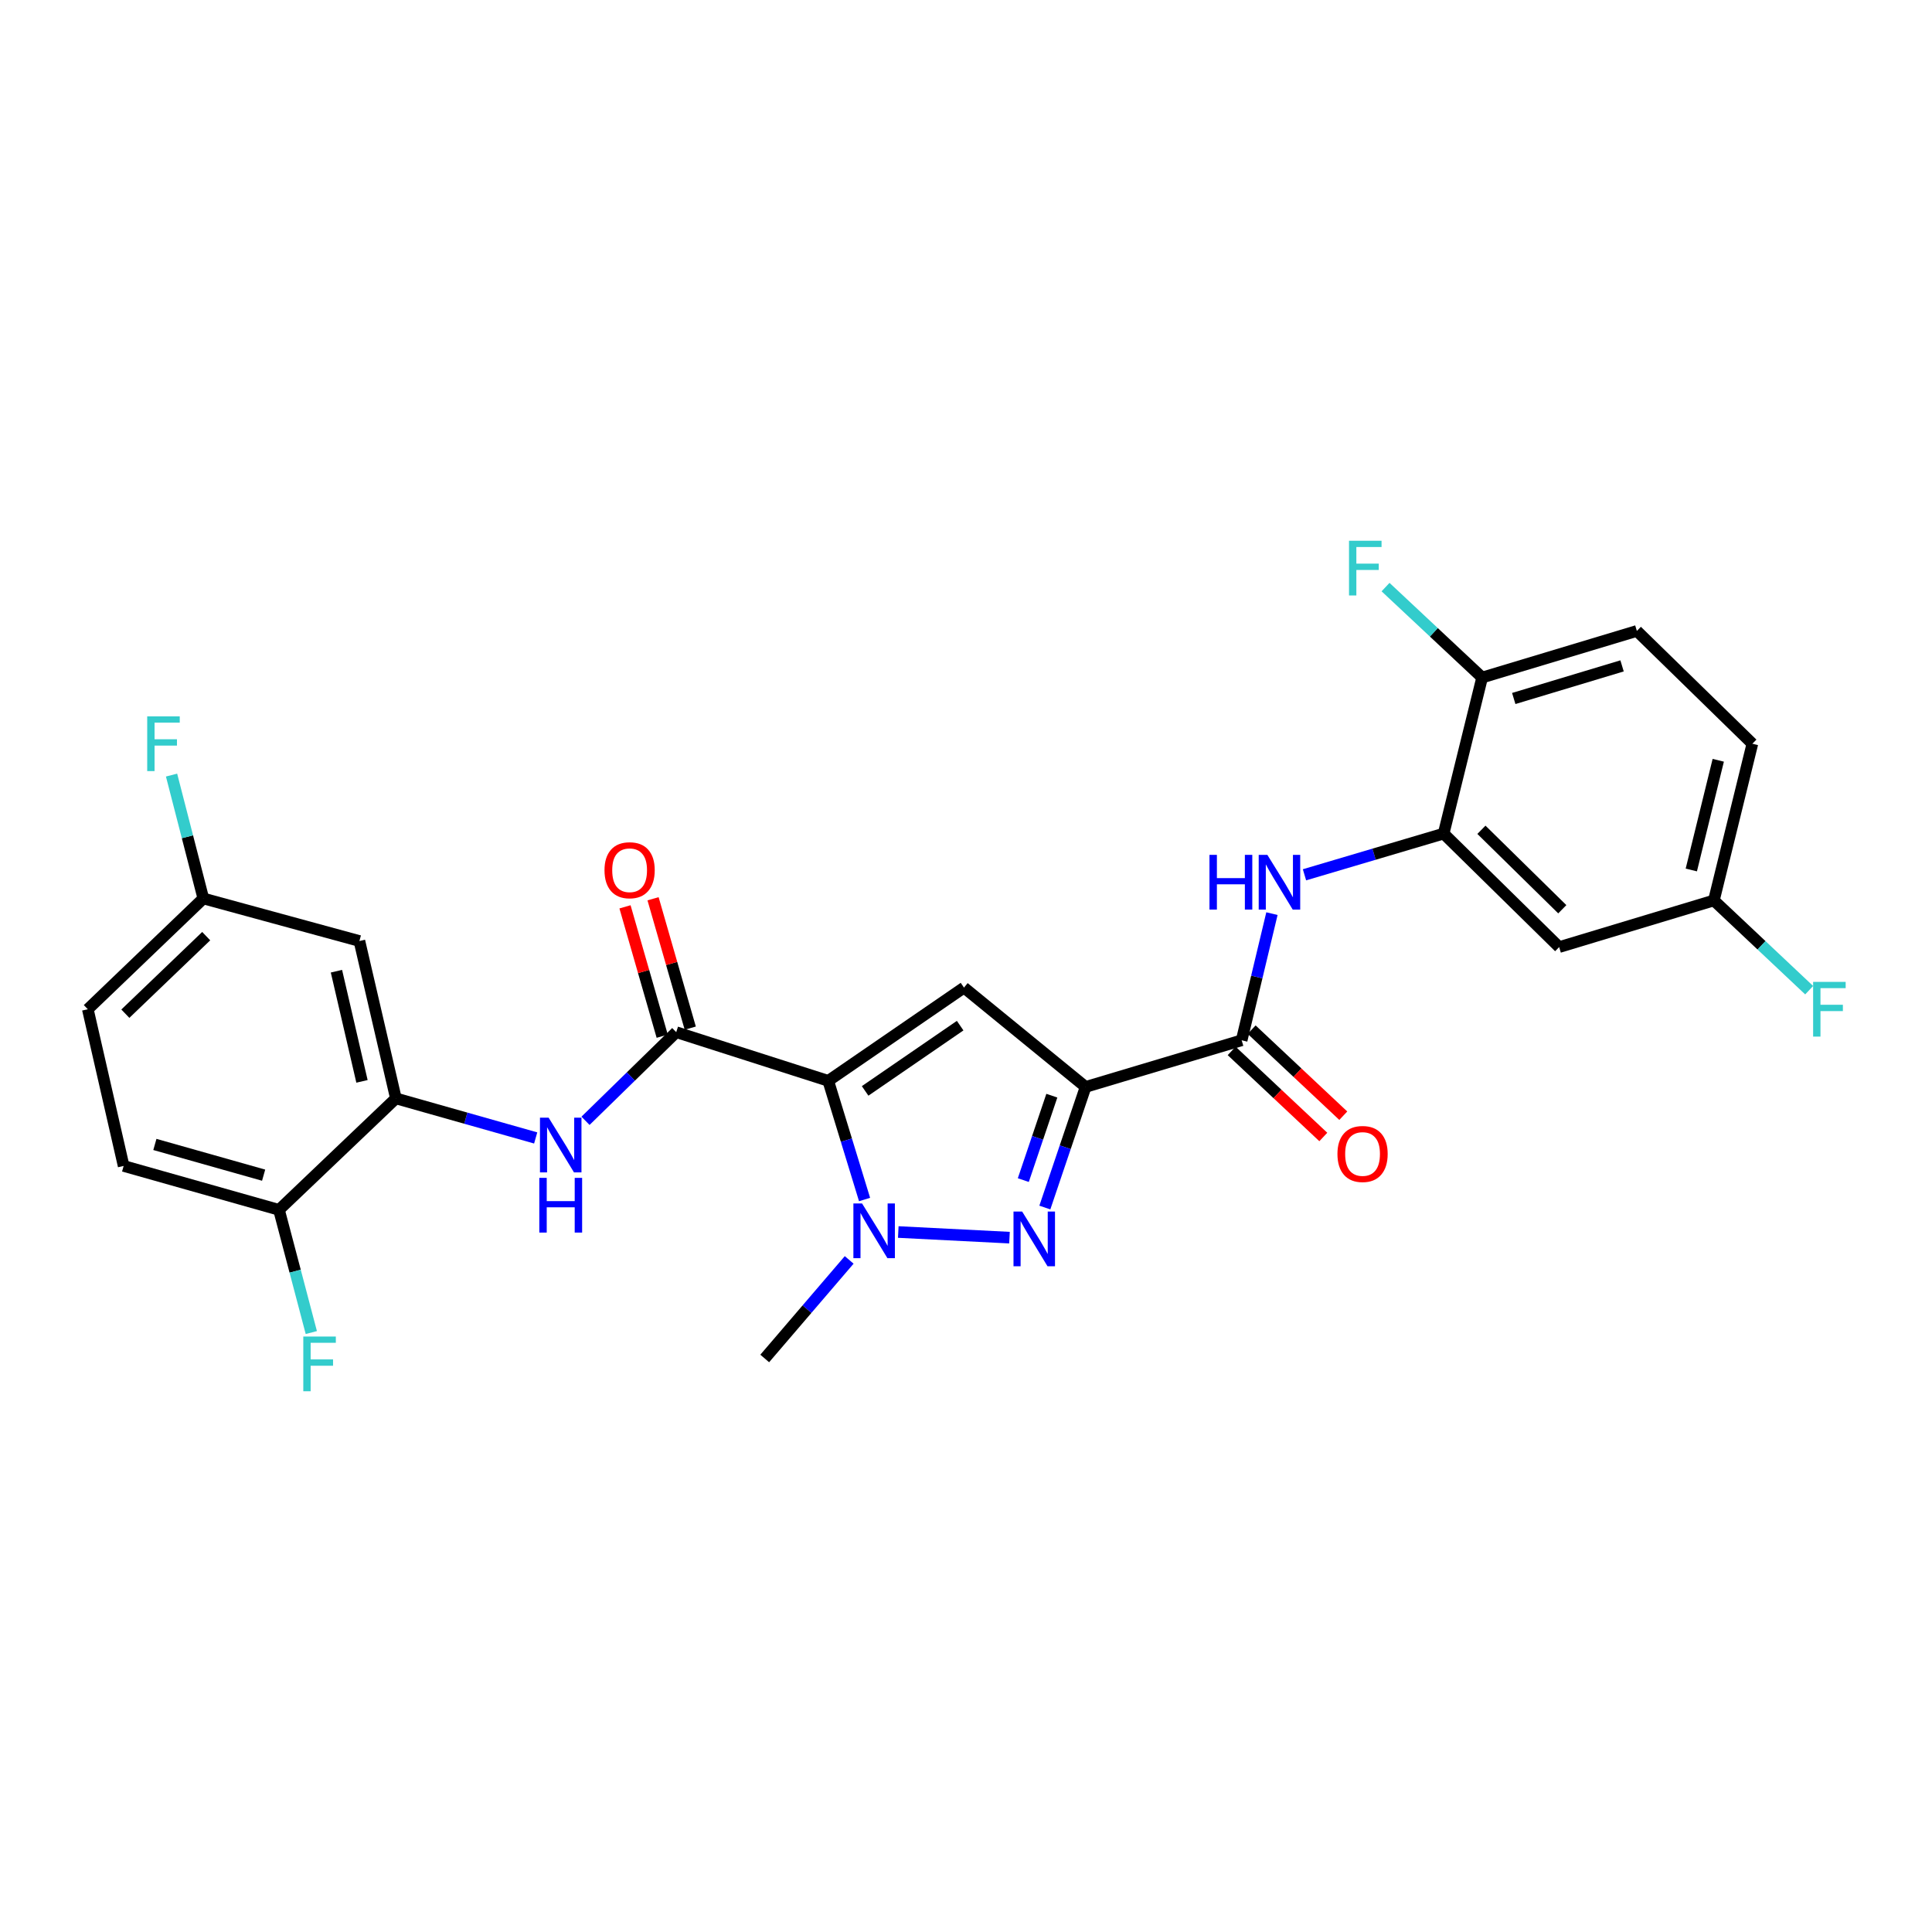 <?xml version='1.0' encoding='iso-8859-1'?>
<svg version='1.1' baseProfile='full'
              xmlns='http://www.w3.org/2000/svg'
                      xmlns:rdkit='http://www.rdkit.org/xml'
                      xmlns:xlink='http://www.w3.org/1999/xlink'
                  xml:space='preserve'
width='1000px' height='1000px' viewBox='0 0 1000 1000'>
<!-- END OF HEADER -->
<rect style='opacity:1.0;fill:#FFFFFF;stroke:none' width='1000' height='1000' x='0' y='0'> </rect>
<path class='bond-1' d='M 428.694,559.439 L 498.959,511.179' style='fill:none;fill-rule:evenodd;stroke:#000000;stroke-width:6px;stroke-linecap:butt;stroke-linejoin:miter;stroke-opacity:1' />
<path class='bond-1' d='M 447.786,564.653 L 496.973,530.871' style='fill:none;fill-rule:evenodd;stroke:#000000;stroke-width:6px;stroke-linecap:butt;stroke-linejoin:miter;stroke-opacity:1' />
<path class='bond-3' d='M 428.694,559.439 L 438.096,590.153' style='fill:none;fill-rule:evenodd;stroke:#000000;stroke-width:6px;stroke-linecap:butt;stroke-linejoin:miter;stroke-opacity:1' />
<path class='bond-3' d='M 438.096,590.153 L 447.498,620.868' style='fill:none;fill-rule:evenodd;stroke:#0000FF;stroke-width:6px;stroke-linecap:butt;stroke-linejoin:miter;stroke-opacity:1' />
<path class='bond-4' d='M 428.694,559.439 L 350.018,534.252' style='fill:none;fill-rule:evenodd;stroke:#000000;stroke-width:6px;stroke-linecap:butt;stroke-linejoin:miter;stroke-opacity:1' />
<path class='bond-0' d='M 561.907,562.595 L 498.959,511.179' style='fill:none;fill-rule:evenodd;stroke:#000000;stroke-width:6px;stroke-linecap:butt;stroke-linejoin:miter;stroke-opacity:1' />
<path class='bond-5' d='M 561.907,562.595 L 642.68,538.448' style='fill:none;fill-rule:evenodd;stroke:#000000;stroke-width:6px;stroke-linecap:butt;stroke-linejoin:miter;stroke-opacity:1' />
<path class='bond-27' d='M 561.907,562.595 L 551.36,593.806' style='fill:none;fill-rule:evenodd;stroke:#000000;stroke-width:6px;stroke-linecap:butt;stroke-linejoin:miter;stroke-opacity:1' />
<path class='bond-27' d='M 551.36,593.806 L 540.813,625.018' style='fill:none;fill-rule:evenodd;stroke:#0000FF;stroke-width:6px;stroke-linecap:butt;stroke-linejoin:miter;stroke-opacity:1' />
<path class='bond-27' d='M 544.43,567.122 L 537.047,588.97' style='fill:none;fill-rule:evenodd;stroke:#000000;stroke-width:6px;stroke-linecap:butt;stroke-linejoin:miter;stroke-opacity:1' />
<path class='bond-27' d='M 537.047,588.97 L 529.664,610.818' style='fill:none;fill-rule:evenodd;stroke:#0000FF;stroke-width:6px;stroke-linecap:butt;stroke-linejoin:miter;stroke-opacity:1' />
<path class='bond-2' d='M 522.512,640.605 L 464.948,637.69' style='fill:none;fill-rule:evenodd;stroke:#0000FF;stroke-width:6px;stroke-linecap:butt;stroke-linejoin:miter;stroke-opacity:1' />
<path class='bond-20' d='M 439.538,652.128 L 417.678,677.636' style='fill:none;fill-rule:evenodd;stroke:#0000FF;stroke-width:6px;stroke-linecap:butt;stroke-linejoin:miter;stroke-opacity:1' />
<path class='bond-20' d='M 417.678,677.636 L 395.818,703.143' style='fill:none;fill-rule:evenodd;stroke:#000000;stroke-width:6px;stroke-linecap:butt;stroke-linejoin:miter;stroke-opacity:1' />
<path class='bond-6' d='M 350.018,534.252 L 326.537,557.192' style='fill:none;fill-rule:evenodd;stroke:#000000;stroke-width:6px;stroke-linecap:butt;stroke-linejoin:miter;stroke-opacity:1' />
<path class='bond-6' d='M 326.537,557.192 L 303.056,580.132' style='fill:none;fill-rule:evenodd;stroke:#0000FF;stroke-width:6px;stroke-linecap:butt;stroke-linejoin:miter;stroke-opacity:1' />
<path class='bond-14' d='M 357.278,532.164 L 347.649,498.683' style='fill:none;fill-rule:evenodd;stroke:#000000;stroke-width:6px;stroke-linecap:butt;stroke-linejoin:miter;stroke-opacity:1' />
<path class='bond-14' d='M 347.649,498.683 L 338.02,465.202' style='fill:none;fill-rule:evenodd;stroke:#FF0000;stroke-width:6px;stroke-linecap:butt;stroke-linejoin:miter;stroke-opacity:1' />
<path class='bond-14' d='M 342.759,536.339 L 333.13,502.858' style='fill:none;fill-rule:evenodd;stroke:#000000;stroke-width:6px;stroke-linecap:butt;stroke-linejoin:miter;stroke-opacity:1' />
<path class='bond-14' d='M 333.13,502.858 L 323.501,469.378' style='fill:none;fill-rule:evenodd;stroke:#FF0000;stroke-width:6px;stroke-linecap:butt;stroke-linejoin:miter;stroke-opacity:1' />
<path class='bond-7' d='M 642.68,538.448 L 650.518,505.672' style='fill:none;fill-rule:evenodd;stroke:#000000;stroke-width:6px;stroke-linecap:butt;stroke-linejoin:miter;stroke-opacity:1' />
<path class='bond-7' d='M 650.518,505.672 L 658.355,472.897' style='fill:none;fill-rule:evenodd;stroke:#0000FF;stroke-width:6px;stroke-linecap:butt;stroke-linejoin:miter;stroke-opacity:1' />
<path class='bond-15' d='M 637.509,543.954 L 661.225,566.226' style='fill:none;fill-rule:evenodd;stroke:#000000;stroke-width:6px;stroke-linecap:butt;stroke-linejoin:miter;stroke-opacity:1' />
<path class='bond-15' d='M 661.225,566.226 L 684.941,588.498' style='fill:none;fill-rule:evenodd;stroke:#FF0000;stroke-width:6px;stroke-linecap:butt;stroke-linejoin:miter;stroke-opacity:1' />
<path class='bond-15' d='M 647.851,532.942 L 671.567,555.214' style='fill:none;fill-rule:evenodd;stroke:#000000;stroke-width:6px;stroke-linecap:butt;stroke-linejoin:miter;stroke-opacity:1' />
<path class='bond-15' d='M 671.567,555.214 L 695.283,577.485' style='fill:none;fill-rule:evenodd;stroke:#FF0000;stroke-width:6px;stroke-linecap:butt;stroke-linejoin:miter;stroke-opacity:1' />
<path class='bond-8' d='M 277.27,588.999 L 241.091,578.76' style='fill:none;fill-rule:evenodd;stroke:#0000FF;stroke-width:6px;stroke-linecap:butt;stroke-linejoin:miter;stroke-opacity:1' />
<path class='bond-8' d='M 241.091,578.76 L 204.912,568.52' style='fill:none;fill-rule:evenodd;stroke:#000000;stroke-width:6px;stroke-linecap:butt;stroke-linejoin:miter;stroke-opacity:1' />
<path class='bond-9' d='M 675.2,452.796 L 711.212,442.13' style='fill:none;fill-rule:evenodd;stroke:#0000FF;stroke-width:6px;stroke-linecap:butt;stroke-linejoin:miter;stroke-opacity:1' />
<path class='bond-9' d='M 711.212,442.13 L 747.223,431.463' style='fill:none;fill-rule:evenodd;stroke:#000000;stroke-width:6px;stroke-linecap:butt;stroke-linejoin:miter;stroke-opacity:1' />
<path class='bond-11' d='M 204.912,568.52 L 186.028,487.066' style='fill:none;fill-rule:evenodd;stroke:#000000;stroke-width:6px;stroke-linecap:butt;stroke-linejoin:miter;stroke-opacity:1' />
<path class='bond-11' d='M 187.363,559.714 L 174.144,502.696' style='fill:none;fill-rule:evenodd;stroke:#000000;stroke-width:6px;stroke-linecap:butt;stroke-linejoin:miter;stroke-opacity:1' />
<path class='bond-13' d='M 204.912,568.52 L 144.407,626.213' style='fill:none;fill-rule:evenodd;stroke:#000000;stroke-width:6px;stroke-linecap:butt;stroke-linejoin:miter;stroke-opacity:1' />
<path class='bond-10' d='M 747.223,431.463 L 807.023,490.214' style='fill:none;fill-rule:evenodd;stroke:#000000;stroke-width:6px;stroke-linecap:butt;stroke-linejoin:miter;stroke-opacity:1' />
<path class='bond-10' d='M 766.781,429.499 L 808.64,470.625' style='fill:none;fill-rule:evenodd;stroke:#000000;stroke-width:6px;stroke-linecap:butt;stroke-linejoin:miter;stroke-opacity:1' />
<path class='bond-12' d='M 747.223,431.463 L 767.148,350.689' style='fill:none;fill-rule:evenodd;stroke:#000000;stroke-width:6px;stroke-linecap:butt;stroke-linejoin:miter;stroke-opacity:1' />
<path class='bond-18' d='M 807.023,490.214 L 887.1,466.067' style='fill:none;fill-rule:evenodd;stroke:#000000;stroke-width:6px;stroke-linecap:butt;stroke-linejoin:miter;stroke-opacity:1' />
<path class='bond-19' d='M 186.028,487.066 L 105.246,465.043' style='fill:none;fill-rule:evenodd;stroke:#000000;stroke-width:6px;stroke-linecap:butt;stroke-linejoin:miter;stroke-opacity:1' />
<path class='bond-16' d='M 767.148,350.689 L 847.234,326.576' style='fill:none;fill-rule:evenodd;stroke:#000000;stroke-width:6px;stroke-linecap:butt;stroke-linejoin:miter;stroke-opacity:1' />
<path class='bond-16' d='M 783.516,361.538 L 839.576,344.659' style='fill:none;fill-rule:evenodd;stroke:#000000;stroke-width:6px;stroke-linecap:butt;stroke-linejoin:miter;stroke-opacity:1' />
<path class='bond-22' d='M 767.148,350.689 L 742.154,327.284' style='fill:none;fill-rule:evenodd;stroke:#000000;stroke-width:6px;stroke-linecap:butt;stroke-linejoin:miter;stroke-opacity:1' />
<path class='bond-22' d='M 742.154,327.284 L 717.16,303.878' style='fill:none;fill-rule:evenodd;stroke:#33CCCC;stroke-width:6px;stroke-linecap:butt;stroke-linejoin:miter;stroke-opacity:1' />
<path class='bond-17' d='M 144.407,626.213 L 63.995,603.494' style='fill:none;fill-rule:evenodd;stroke:#000000;stroke-width:6px;stroke-linecap:butt;stroke-linejoin:miter;stroke-opacity:1' />
<path class='bond-17' d='M 136.453,608.267 L 80.164,592.363' style='fill:none;fill-rule:evenodd;stroke:#000000;stroke-width:6px;stroke-linecap:butt;stroke-linejoin:miter;stroke-opacity:1' />
<path class='bond-21' d='M 144.407,626.213 L 152.771,657.969' style='fill:none;fill-rule:evenodd;stroke:#000000;stroke-width:6px;stroke-linecap:butt;stroke-linejoin:miter;stroke-opacity:1' />
<path class='bond-21' d='M 152.771,657.969 L 161.134,689.725' style='fill:none;fill-rule:evenodd;stroke:#33CCCC;stroke-width:6px;stroke-linecap:butt;stroke-linejoin:miter;stroke-opacity:1' />
<path class='bond-24' d='M 847.234,326.576 L 907.025,384.958' style='fill:none;fill-rule:evenodd;stroke:#000000;stroke-width:6px;stroke-linecap:butt;stroke-linejoin:miter;stroke-opacity:1' />
<path class='bond-23' d='M 63.995,603.494 L 45.455,522.384' style='fill:none;fill-rule:evenodd;stroke:#000000;stroke-width:6px;stroke-linecap:butt;stroke-linejoin:miter;stroke-opacity:1' />
<path class='bond-26' d='M 887.1,466.067 L 911.759,489.293' style='fill:none;fill-rule:evenodd;stroke:#000000;stroke-width:6px;stroke-linecap:butt;stroke-linejoin:miter;stroke-opacity:1' />
<path class='bond-26' d='M 911.759,489.293 L 936.418,512.519' style='fill:none;fill-rule:evenodd;stroke:#33CCCC;stroke-width:6px;stroke-linecap:butt;stroke-linejoin:miter;stroke-opacity:1' />
<path class='bond-29' d='M 887.1,466.067 L 907.025,384.958' style='fill:none;fill-rule:evenodd;stroke:#000000;stroke-width:6px;stroke-linecap:butt;stroke-linejoin:miter;stroke-opacity:1' />
<path class='bond-29' d='M 875.418,450.297 L 889.365,393.52' style='fill:none;fill-rule:evenodd;stroke:#000000;stroke-width:6px;stroke-linecap:butt;stroke-linejoin:miter;stroke-opacity:1' />
<path class='bond-25' d='M 105.246,465.043 L 97.021,433.114' style='fill:none;fill-rule:evenodd;stroke:#000000;stroke-width:6px;stroke-linecap:butt;stroke-linejoin:miter;stroke-opacity:1' />
<path class='bond-25' d='M 97.021,433.114 L 88.796,401.185' style='fill:none;fill-rule:evenodd;stroke:#33CCCC;stroke-width:6px;stroke-linecap:butt;stroke-linejoin:miter;stroke-opacity:1' />
<path class='bond-28' d='M 105.246,465.043 L 45.455,522.384' style='fill:none;fill-rule:evenodd;stroke:#000000;stroke-width:6px;stroke-linecap:butt;stroke-linejoin:miter;stroke-opacity:1' />
<path class='bond-28' d='M 106.734,484.548 L 64.88,524.687' style='fill:none;fill-rule:evenodd;stroke:#000000;stroke-width:6px;stroke-linecap:butt;stroke-linejoin:miter;stroke-opacity:1' />
<path  class='atom-3' d='M 529.066 627.093
L 538.346 642.093
Q 539.266 643.573, 540.746 646.253
Q 542.226 648.933, 542.306 649.093
L 542.306 627.093
L 546.066 627.093
L 546.066 655.413
L 542.186 655.413
L 532.226 639.013
Q 531.066 637.093, 529.826 634.893
Q 528.626 632.693, 528.266 632.013
L 528.266 655.413
L 524.586 655.413
L 524.586 627.093
L 529.066 627.093
' fill='#0000FF'/>
<path  class='atom-4' d='M 446.194 622.897
L 455.474 637.897
Q 456.394 639.377, 457.874 642.057
Q 459.354 644.737, 459.434 644.897
L 459.434 622.897
L 463.194 622.897
L 463.194 651.217
L 459.314 651.217
L 449.354 634.817
Q 448.194 632.897, 446.954 630.697
Q 445.754 628.497, 445.394 627.817
L 445.394 651.217
L 441.714 651.217
L 441.714 622.897
L 446.194 622.897
' fill='#0000FF'/>
<path  class='atom-7' d='M 283.967 578.507
L 293.247 593.507
Q 294.167 594.987, 295.647 597.667
Q 297.127 600.347, 297.207 600.507
L 297.207 578.507
L 300.967 578.507
L 300.967 606.827
L 297.087 606.827
L 287.127 590.427
Q 285.967 588.507, 284.727 586.307
Q 283.527 584.107, 283.167 583.427
L 283.167 606.827
L 279.487 606.827
L 279.487 578.507
L 283.967 578.507
' fill='#0000FF'/>
<path  class='atom-7' d='M 279.147 609.659
L 282.987 609.659
L 282.987 621.699
L 297.467 621.699
L 297.467 609.659
L 301.307 609.659
L 301.307 637.979
L 297.467 637.979
L 297.467 624.899
L 282.987 624.899
L 282.987 637.979
L 279.147 637.979
L 279.147 609.659
' fill='#0000FF'/>
<path  class='atom-8' d='M 626.024 442.474
L 629.864 442.474
L 629.864 454.514
L 644.344 454.514
L 644.344 442.474
L 648.184 442.474
L 648.184 470.794
L 644.344 470.794
L 644.344 457.714
L 629.864 457.714
L 629.864 470.794
L 626.024 470.794
L 626.024 442.474
' fill='#0000FF'/>
<path  class='atom-8' d='M 655.984 442.474
L 665.264 457.474
Q 666.184 458.954, 667.664 461.634
Q 669.144 464.314, 669.224 464.474
L 669.224 442.474
L 672.984 442.474
L 672.984 470.794
L 669.104 470.794
L 659.144 454.394
Q 657.984 452.474, 656.744 450.274
Q 655.544 448.074, 655.184 447.394
L 655.184 470.794
L 651.504 470.794
L 651.504 442.474
L 655.984 442.474
' fill='#0000FF'/>
<path  class='atom-15' d='M 312.888 450.427
Q 312.888 443.627, 316.248 439.827
Q 319.608 436.027, 325.888 436.027
Q 332.168 436.027, 335.528 439.827
Q 338.888 443.627, 338.888 450.427
Q 338.888 457.307, 335.488 461.227
Q 332.088 465.107, 325.888 465.107
Q 319.648 465.107, 316.248 461.227
Q 312.888 457.347, 312.888 450.427
M 325.888 461.907
Q 330.208 461.907, 332.528 459.027
Q 334.888 456.107, 334.888 450.427
Q 334.888 444.867, 332.528 442.067
Q 330.208 439.227, 325.888 439.227
Q 321.568 439.227, 319.208 442.027
Q 316.888 444.827, 316.888 450.427
Q 316.888 456.147, 319.208 459.027
Q 321.568 461.907, 325.888 461.907
' fill='#FF0000'/>
<path  class='atom-16' d='M 692.258 597.296
Q 692.258 590.496, 695.618 586.696
Q 698.978 582.896, 705.258 582.896
Q 711.538 582.896, 714.898 586.696
Q 718.258 590.496, 718.258 597.296
Q 718.258 604.176, 714.858 608.096
Q 711.458 611.976, 705.258 611.976
Q 699.018 611.976, 695.618 608.096
Q 692.258 604.216, 692.258 597.296
M 705.258 608.776
Q 709.578 608.776, 711.898 605.896
Q 714.258 602.976, 714.258 597.296
Q 714.258 591.736, 711.898 588.936
Q 709.578 586.096, 705.258 586.096
Q 700.938 586.096, 698.578 588.896
Q 696.258 591.696, 696.258 597.296
Q 696.258 603.016, 698.578 605.896
Q 700.938 608.776, 705.258 608.776
' fill='#FF0000'/>
<path  class='atom-22' d='M 156.987 691.786
L 173.827 691.786
L 173.827 695.026
L 160.787 695.026
L 160.787 703.626
L 172.387 703.626
L 172.387 706.906
L 160.787 706.906
L 160.787 720.106
L 156.987 720.106
L 156.987 691.786
' fill='#33CCCC'/>
<path  class='atom-23' d='M 698.248 279.894
L 715.088 279.894
L 715.088 283.134
L 702.048 283.134
L 702.048 291.734
L 713.648 291.734
L 713.648 295.014
L 702.048 295.014
L 702.048 308.214
L 698.248 308.214
L 698.248 279.894
' fill='#33CCCC'/>
<path  class='atom-26' d='M 76.196 370.798
L 93.036 370.798
L 93.036 374.038
L 79.996 374.038
L 79.996 382.638
L 91.596 382.638
L 91.596 385.918
L 79.996 385.918
L 79.996 399.118
L 76.196 399.118
L 76.196 370.798
' fill='#33CCCC'/>
<path  class='atom-27' d='M 938.471 508.224
L 955.311 508.224
L 955.311 511.464
L 942.271 511.464
L 942.271 520.064
L 953.871 520.064
L 953.871 523.344
L 942.271 523.344
L 942.271 536.544
L 938.471 536.544
L 938.471 508.224
' fill='#33CCCC'/>
</svg>

